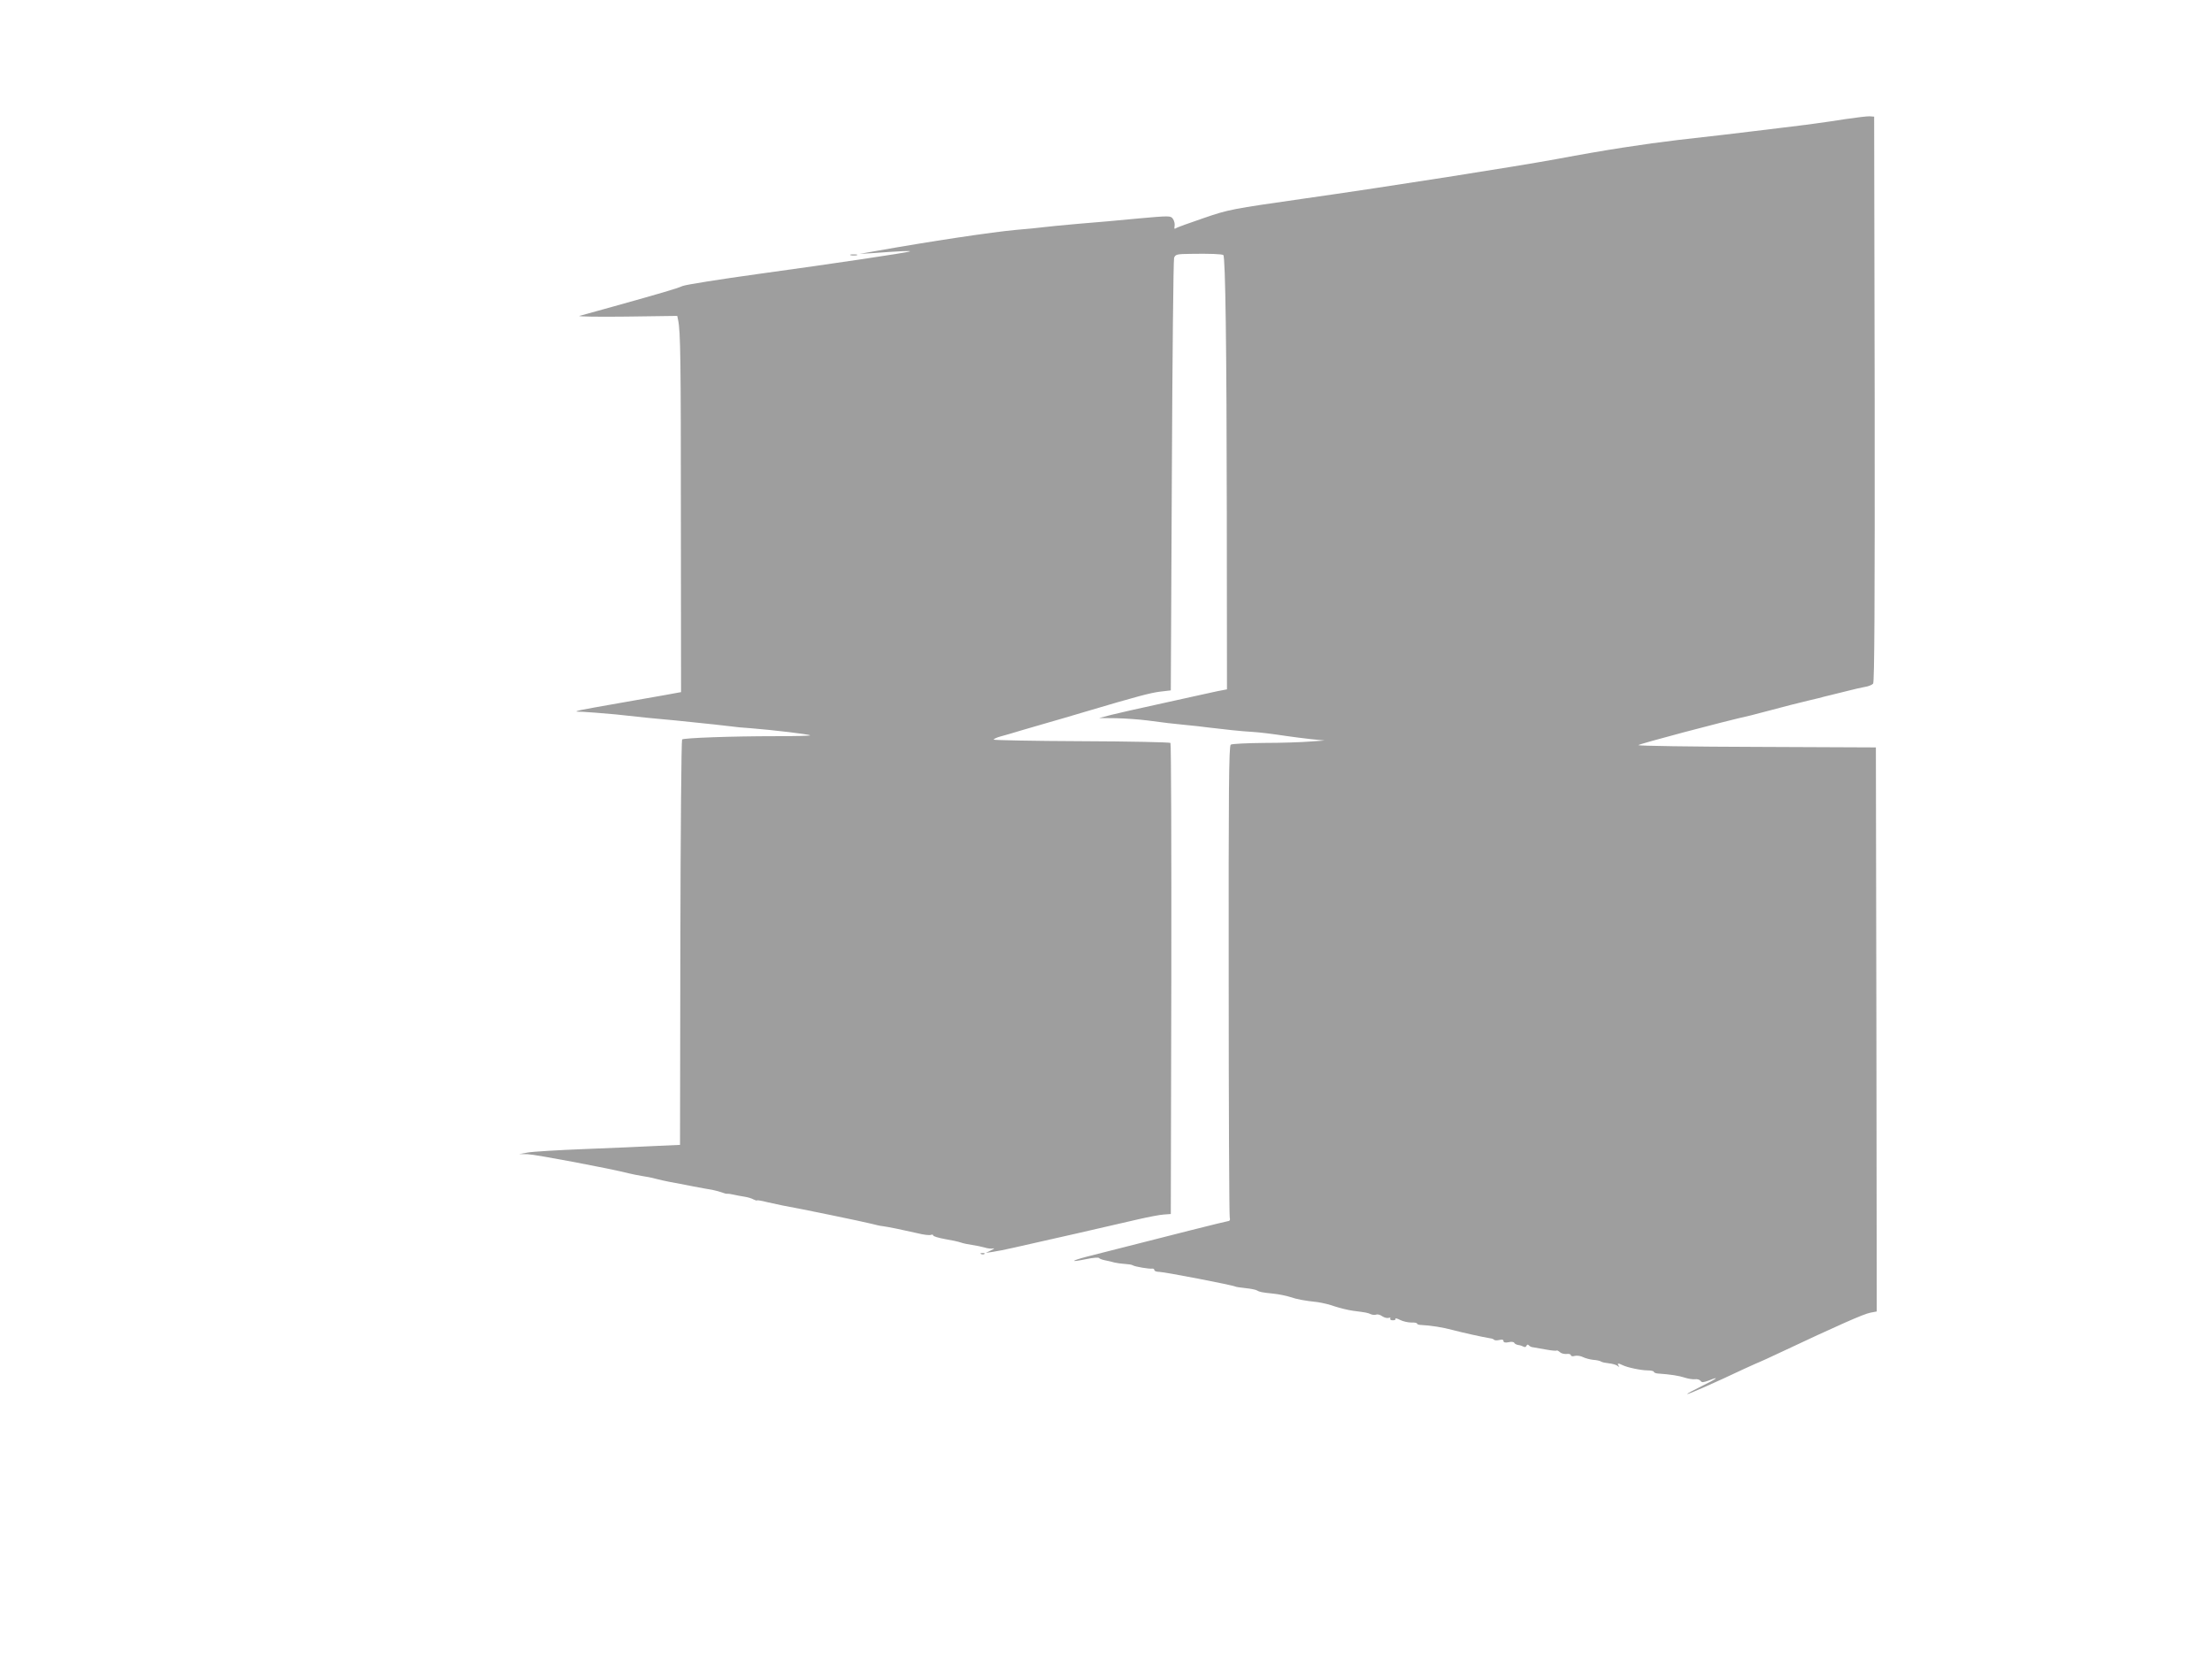 <?xml version="1.0" standalone="no"?>
<!DOCTYPE svg PUBLIC "-//W3C//DTD SVG 20010904//EN"
 "http://www.w3.org/TR/2001/REC-SVG-20010904/DTD/svg10.dtd">
<svg version="1.0" xmlns="http://www.w3.org/2000/svg"
 width="1280pt" height="960pt" viewBox="0 0 1280 960"
 preserveAspectRatio="xMidYMid meet">
<g transform="translate(0,960) scale(0.1,-0.1)"
fill="#9e9e9e" stroke="none">
<path d="M10680 8911 c-120 -19 -224 -33 -375 -51 -49 -6 -124 -15 -165 -20
-96 -12 -200 -24 -430 -50 -194 -23 -424 -58 -700 -110 -234 -43 -970 -159
-1470 -230 -412 -59 -430 -62 -575 -112 -82 -28 -155 -54 -161 -59 -8 -6 -10
-2 -7 13 2 13 -2 31 -10 42 -13 18 -19 18 -198 2 -101 -10 -258 -24 -349 -31
-91 -8 -183 -17 -205 -20 -22 -3 -91 -10 -153 -15 -143 -13 -497 -66 -822
-124 l-85 -15 70 4 c163 12 229 15 220 10 -16 -7 -431 -69 -875 -130 -223 -31
-421 -62 -440 -70 -38 -16 -119 -40 -395 -117 -99 -27 -190 -53 -202 -56 -13
-4 110 -6 272 -4 l294 4 5 -24 c14 -66 16 -231 16 -1151 l1 -1002 -93 -17
c-51 -9 -174 -31 -273 -48 -99 -17 -196 -35 -215 -39 -35 -9 -35 -9 13 -10 26
-1 112 -8 190 -15 78 -8 162 -17 187 -20 25 -2 97 -9 160 -15 177 -18 308 -32
327 -35 10 -2 59 -7 108 -10 126 -10 337 -35 343 -41 3 -3 -87 -5 -199 -5
-255 0 -531 -10 -542 -19 -4 -4 -9 -534 -10 -1177 l-2 -1169 -135 -6 c-74 -4
-261 -12 -415 -18 -154 -6 -302 -15 -330 -20 l-50 -9 49 -1 c42 -1 478 -83
586 -111 19 -5 53 -11 75 -15 22 -3 58 -10 79 -16 22 -6 60 -14 85 -19 26 -4
84 -16 131 -25 47 -9 97 -18 111 -20 14 -3 38 -9 53 -14 15 -6 30 -10 34 -9 4
1 21 -1 37 -5 17 -4 45 -9 64 -12 19 -3 42 -10 52 -16 11 -5 19 -8 19 -5 0 2
28 -2 62 -11 35 -8 74 -16 88 -19 102 -18 469 -94 515 -106 22 -6 49 -12 61
-13 33 -4 133 -25 202 -41 35 -9 70 -13 78 -10 8 3 14 2 14 -3 0 -5 30 -14 68
-21 37 -6 78 -15 92 -20 14 -5 43 -11 65 -14 22 -3 55 -10 73 -15 18 -6 41 -8
50 -5 9 2 4 -3 -13 -11 l-30 -15 40 6 c22 3 78 14 125 25 346 78 378 85 715
163 61 14 128 27 150 28 l40 3 3 1359 c1 748 -1 1363 -5 1367 -5 4 -236 9
-515 10 -280 1 -508 6 -508 9 0 4 17 12 38 18 20 5 78 22 127 37 50 15 119 35
155 45 36 10 128 37 205 60 300 89 382 111 440 118 l60 7 6 1240 c3 682 9
1250 13 1263 8 20 15 22 95 23 107 2 184 -1 190 -7 12 -12 19 -538 20 -1486
l1 -1027 -57 -11 c-32 -7 -87 -19 -123 -27 -36 -8 -144 -32 -240 -53 -96 -21
-208 -46 -247 -56 l-73 -19 98 -1 c53 -1 135 -7 182 -13 105 -14 138 -18 220
-26 36 -3 97 -10 135 -15 81 -10 192 -22 250 -25 47 -3 112 -11 199 -24 33 -5
97 -13 141 -18 l80 -8 -85 -6 c-47 -4 -166 -8 -265 -8 -99 -1 -186 -5 -193
-10 -11 -6 -13 -258 -12 -1361 0 -745 3 -1363 6 -1375 4 -15 0 -21 -13 -22
-15 -2 -275 -67 -811 -204 -99 -26 -103 -35 -6 -15 38 8 71 11 74 6 3 -4 19
-10 35 -13 17 -3 41 -9 55 -13 14 -3 41 -7 60 -8 19 -1 40 -4 45 -8 13 -8 97
-22 113 -19 6 1 12 -3 12 -9 0 -5 13 -10 30 -10 27 0 427 -77 439 -85 3 -2 30
-6 59 -9 30 -3 59 -9 65 -13 15 -9 28 -12 97 -19 30 -3 73 -12 95 -19 42 -14
79 -21 160 -30 28 -4 73 -15 100 -25 28 -9 75 -21 105 -25 77 -10 83 -11 103
-20 9 -4 23 -5 31 -2 7 3 23 -1 35 -10 12 -8 29 -12 37 -9 9 3 12 1 9 -4 -3
-6 3 -10 15 -10 12 0 19 4 15 9 -3 5 9 2 27 -7 18 -9 47 -15 65 -15 18 1 33
-2 33 -6 0 -4 10 -8 23 -8 58 -3 127 -14 182 -29 56 -15 178 -42 217 -48 10
-1 21 -5 24 -9 4 -4 18 -4 30 -1 16 4 24 2 24 -6 0 -8 10 -11 29 -7 16 4 31 2
33 -3 2 -5 12 -11 23 -13 11 -1 25 -6 32 -10 6 -4 14 -1 16 5 4 9 8 9 14 3 4
-5 15 -11 23 -11 8 -1 42 -7 74 -13 33 -6 61 -9 64 -6 2 2 10 -2 18 -9 7 -7
24 -12 38 -11 14 2 26 -1 26 -7 0 -6 10 -8 23 -4 12 3 34 0 47 -7 14 -7 41
-14 60 -16 19 -1 40 -6 45 -10 6 -4 26 -8 45 -10 19 -2 41 -8 49 -14 12 -9 13
-9 7 1 -9 14 -2 15 22 3 27 -14 109 -31 147 -31 19 0 35 -4 35 -8 0 -4 10 -9
23 -10 74 -5 124 -13 156 -24 20 -6 47 -11 60 -9 13 2 27 -3 32 -10 6 -10 16
-9 48 3 68 27 46 10 -44 -34 -47 -23 -84 -43 -82 -45 4 -3 159 65 330 146 49
22 90 41 92 41 1 0 52 23 111 51 340 160 489 226 527 233 l37 7 -2 1632 -3
1632 -687 3 c-379 1 -688 6 -688 10 0 6 488 136 650 172 19 5 71 18 115 30 44
12 97 26 118 31 97 24 125 31 160 39 20 6 54 14 75 19 20 5 64 16 97 24 33 9
76 18 96 22 21 3 42 12 48 19 8 9 10 467 9 1647 l-3 1634 -25 2 c-14 1 -77 -7
-140 -16z"/>
<path d="M4923 8123 c9 -2 25 -2 35 0 9 3 1 5 -18 5 -19 0 -27 -2 -17 -5z"/>
<path d="M5678 2343 c7 -3 16 -2 19 1 4 3 -2 6 -13 5 -11 0 -14 -3 -6 -6z"/>
</g>
</svg>
